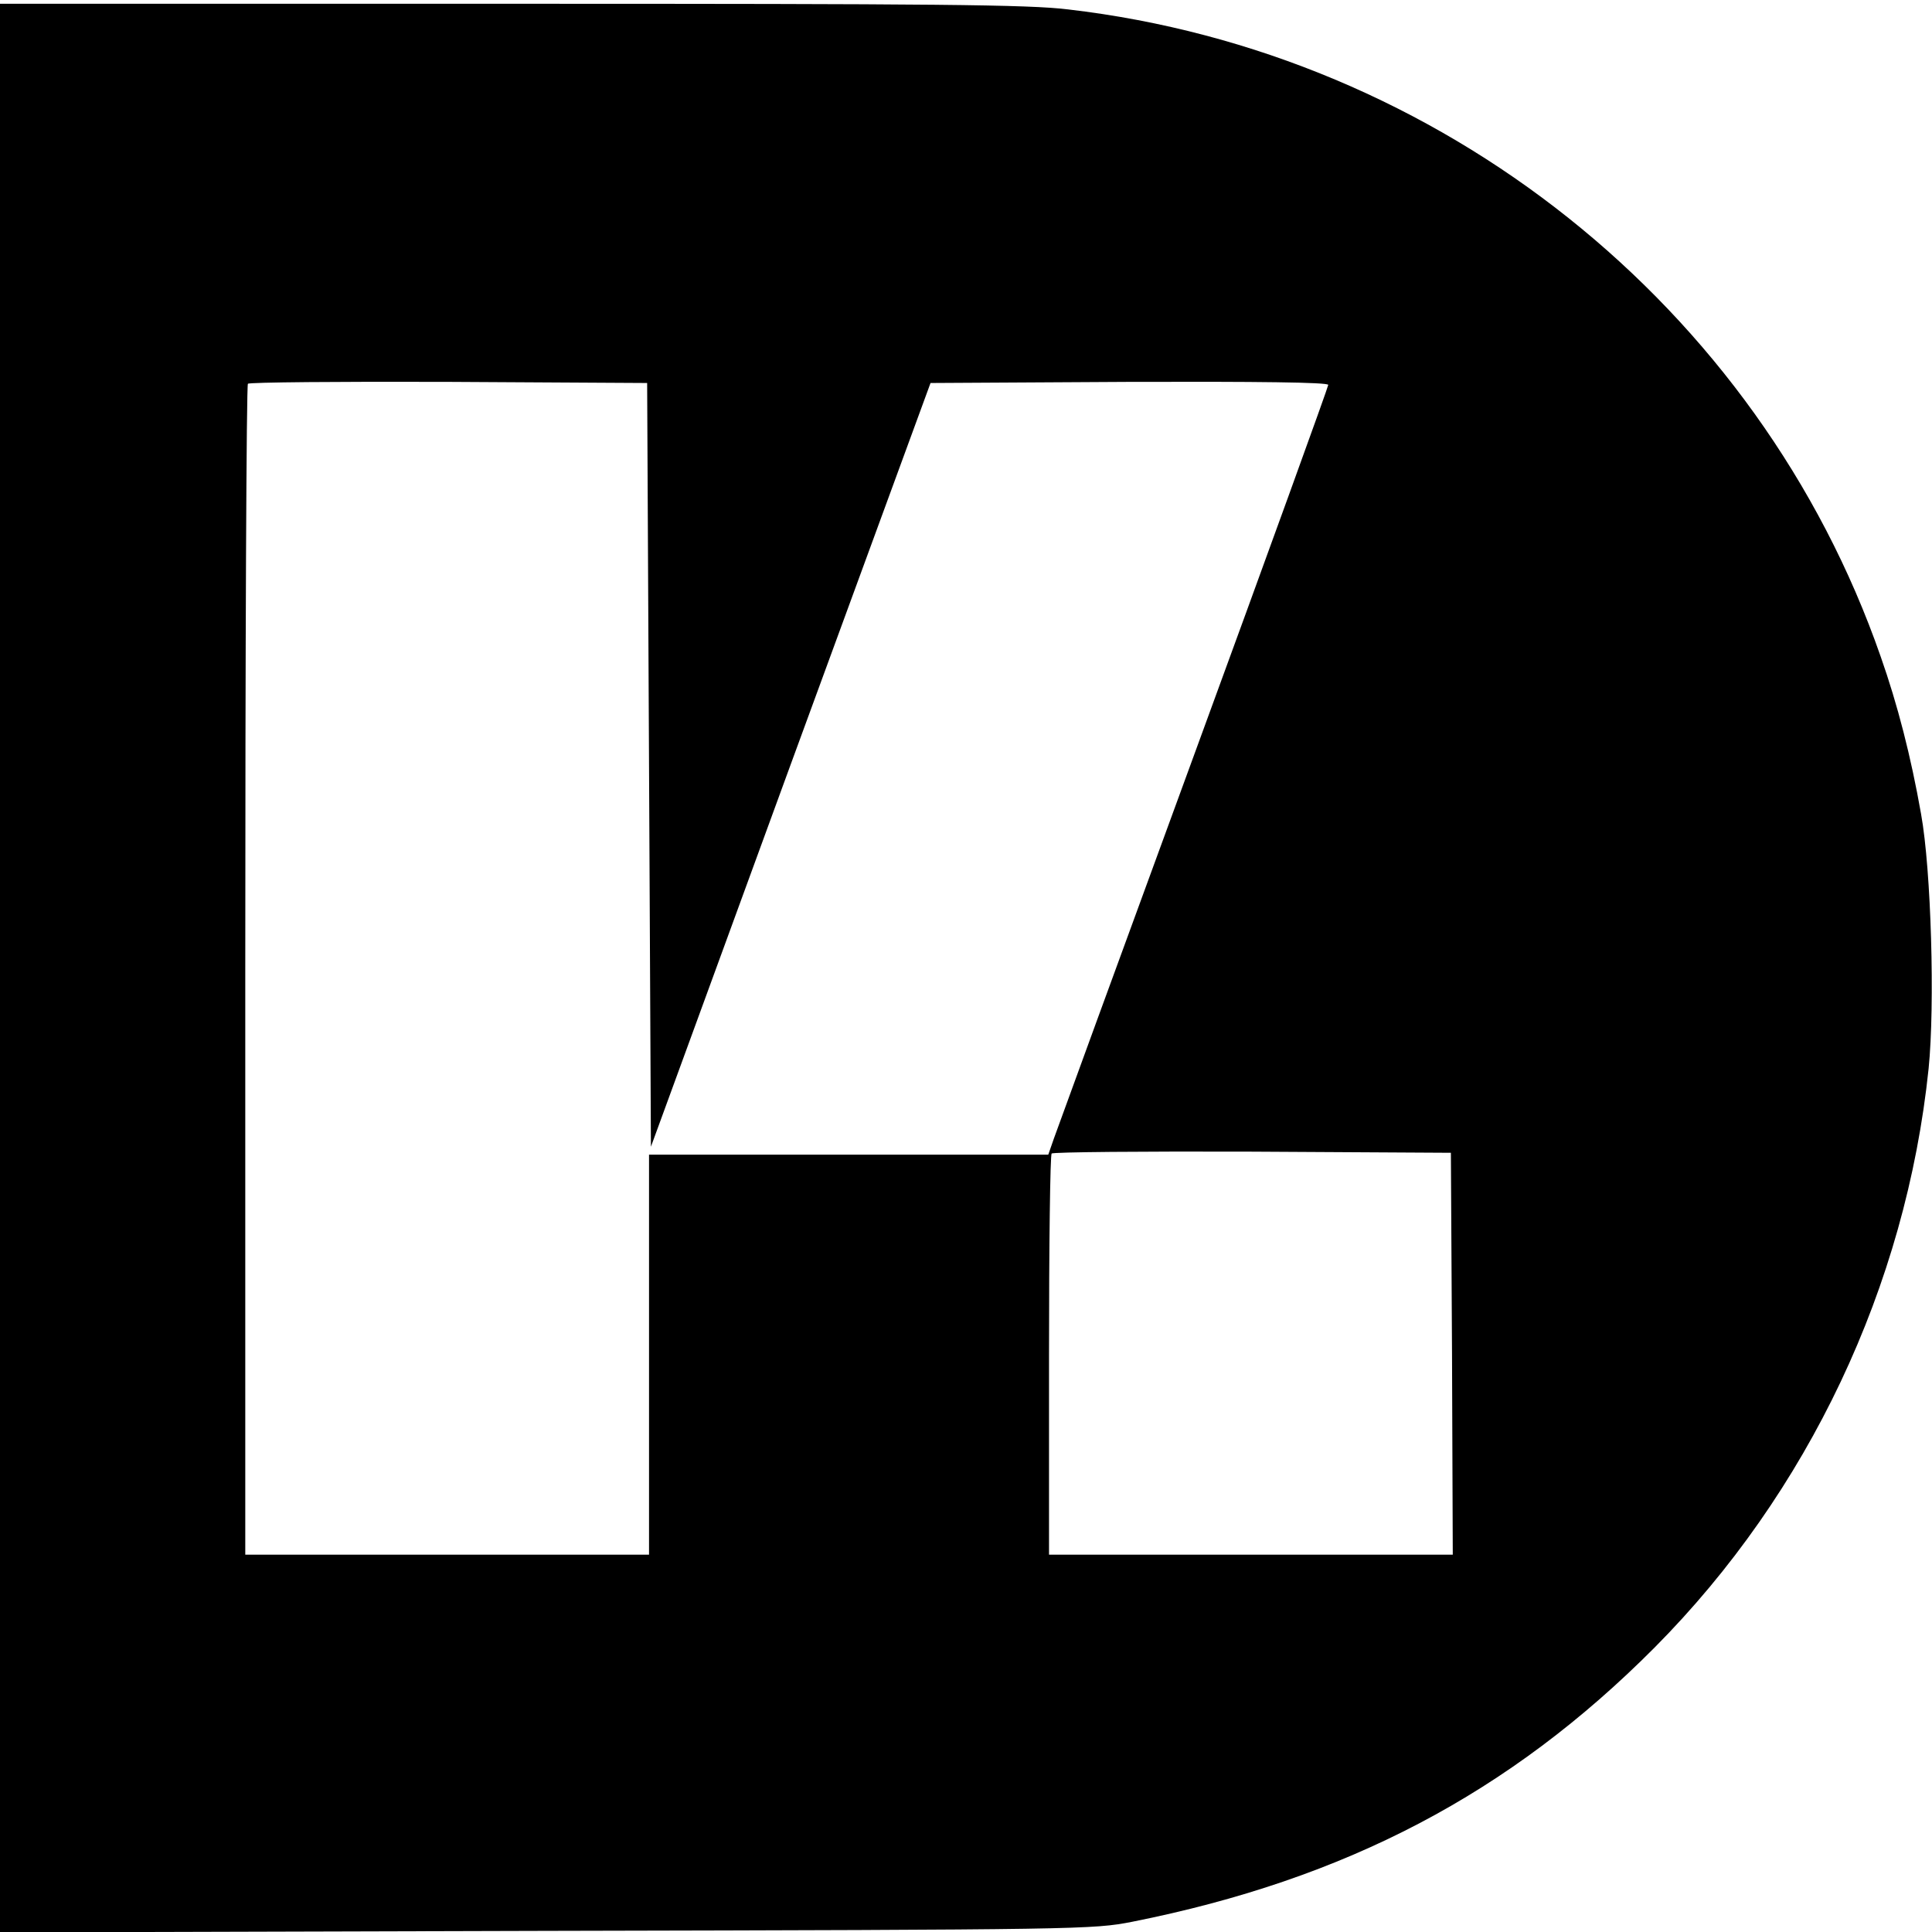 <?xml version="1.0" standalone="no"?>
<!DOCTYPE svg PUBLIC "-//W3C//DTD SVG 20010904//EN"
 "http://www.w3.org/TR/2001/REC-SVG-20010904/DTD/svg10.dtd">
<svg version="1.0" xmlns="http://www.w3.org/2000/svg"
 width="512pt" height="512pt" viewBox="0 0 512 512"
 preserveAspectRatio="xMidYMid meet">
<g transform="translate(0,512) scale(0.1,-0.1)"
fill="#000000" stroke="none">
<path d="M0 2555 l0 -2556 1448 4 c1422 3 1449 4 1552 24 568 113 1001 341
1385 727 407 410 666 957 726 1534 17 168 7 526 -20 675 -27 153 -62 289 -107
417 -323 928 -1166 1600 -2153 1715 -105 13 -350 15 -1478 15 l-1353 0 0
-2555z m1720 538 l5 -1012 370 1012 371 1012 527 3 c337 1 527 -1 527 -8 0 -5
-160 -447 -356 -982 -196 -535 -363 -992 -371 -1015 l-15 -43 -529 0 -529 0 0
-530 0 -530 -535 0 -535 0 0 1548 c0 852 3 1552 7 1555 3 4 243 6 532 5 l526
-3 5 -1012z m2128 -1560 l2 -533 -535 0 -535 0 0 528 c0 291 3 532 7 535 3 4
243 6 532 5 l526 -3 3 -532z"/>
</g>
</svg>
